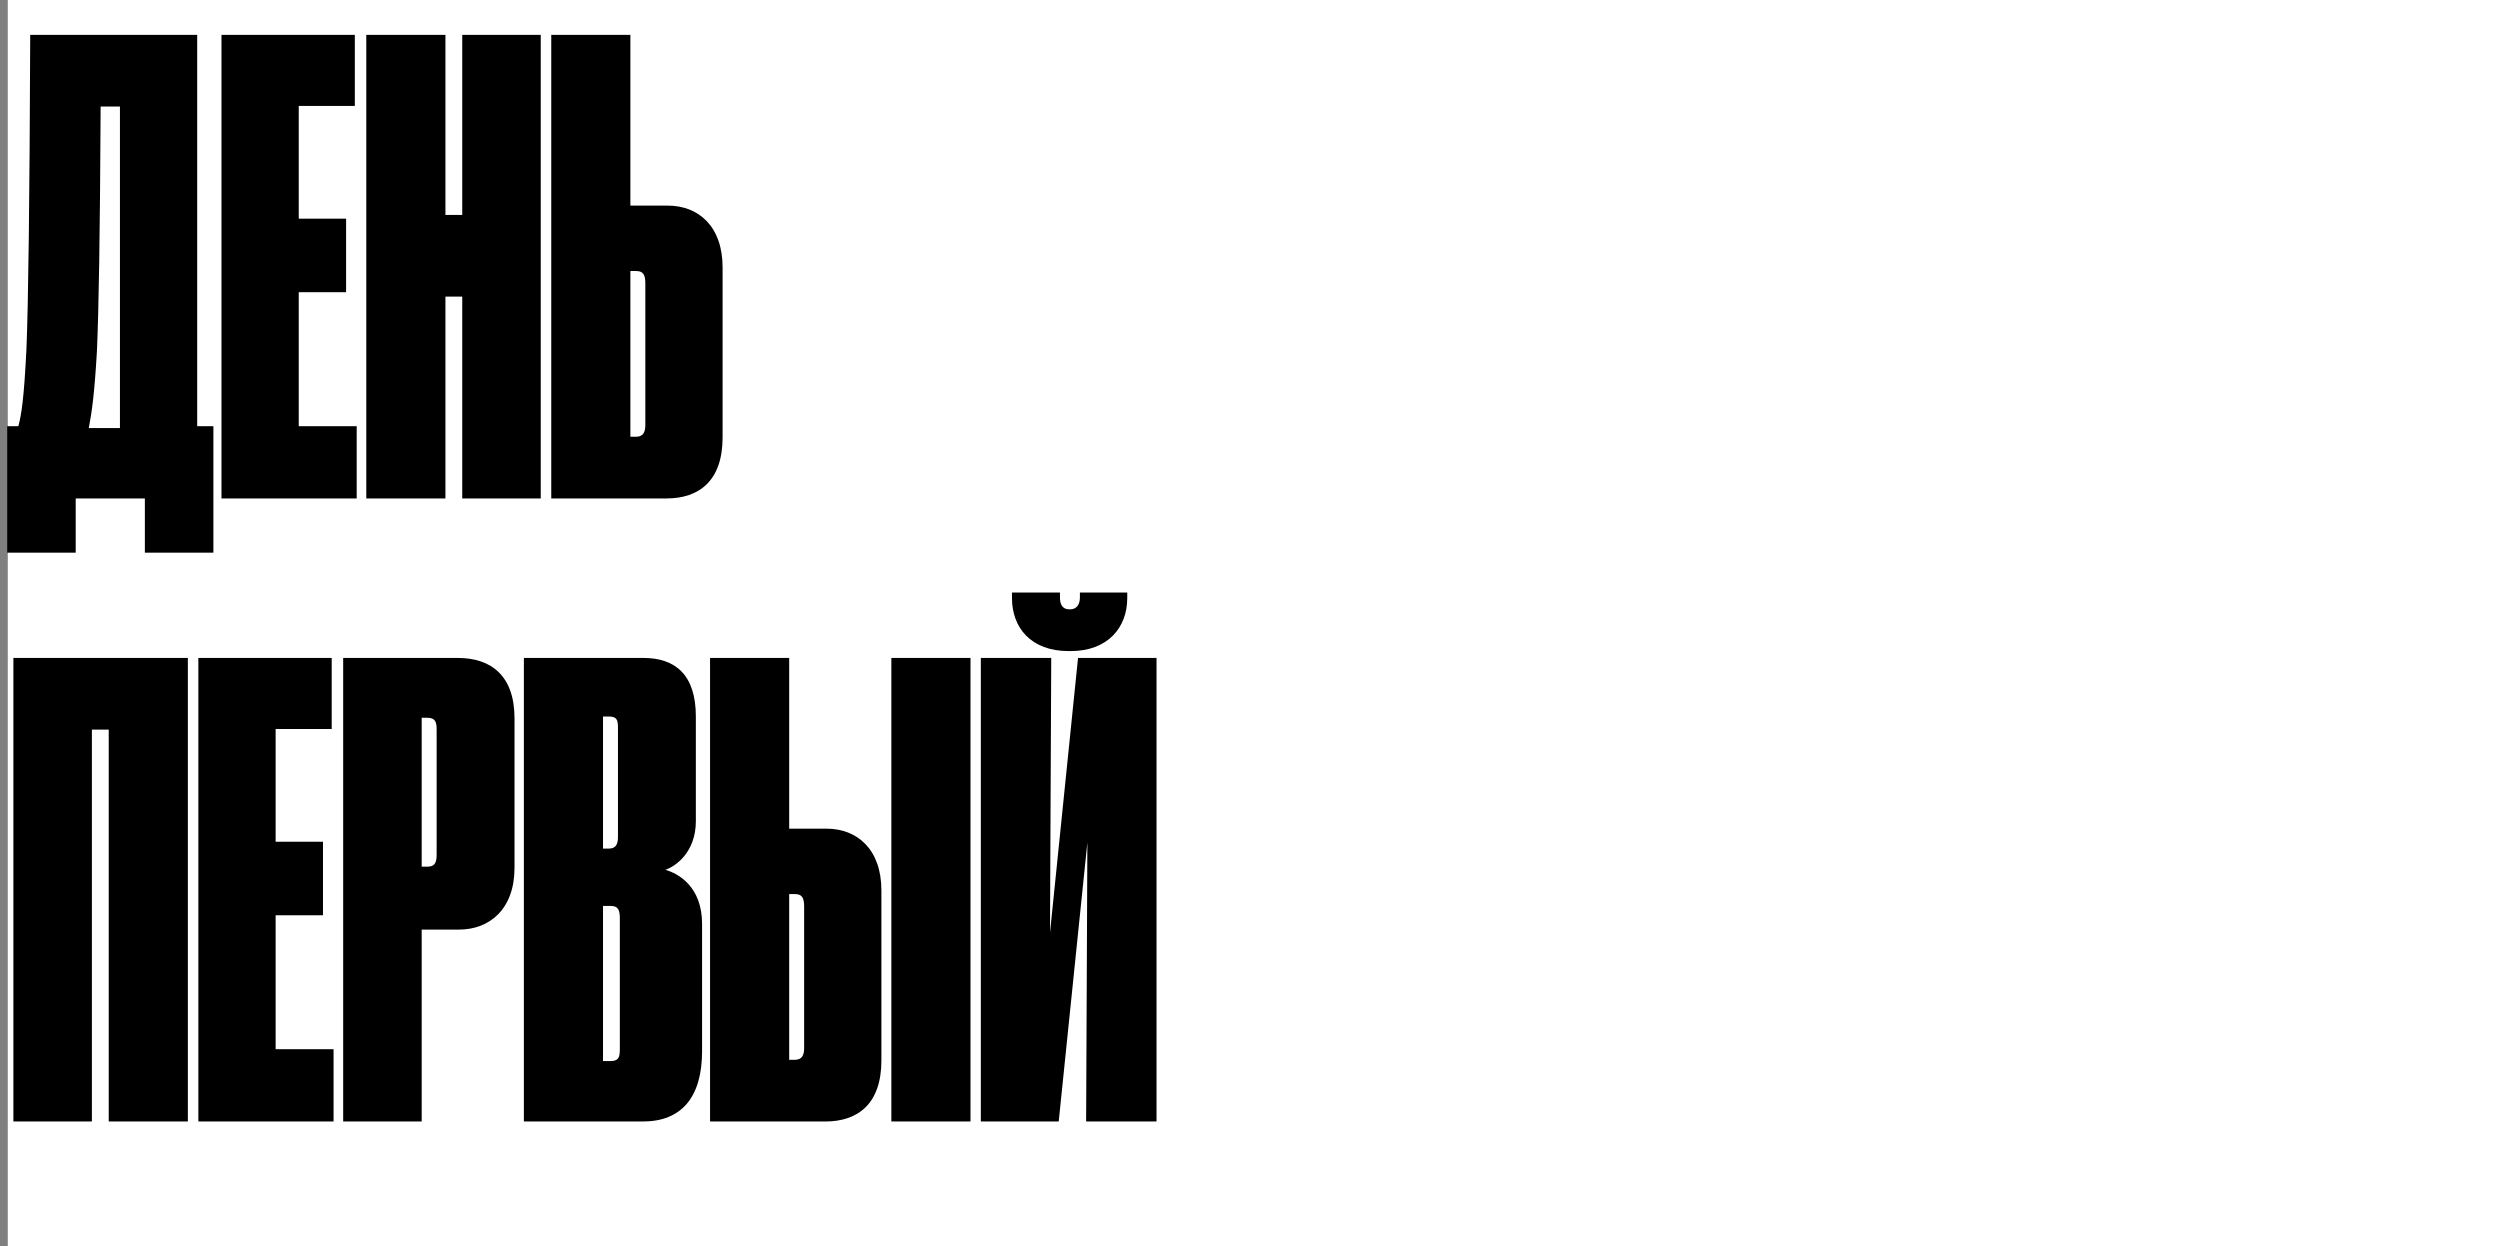 <?xml version="1.0" encoding="UTF-8"?> <svg xmlns="http://www.w3.org/2000/svg" width="321" height="160" viewBox="0 0 321 160" fill="none"><rect x="0" y="0" width="321" height="160" fill="#808080" stroke="none"/> <rect width="320" height="160" transform="translate(1)" fill="white"></rect> <path d="M18.6 70.96H27.4V54.72H25.32V4.48H3.88C3.8 26.16 3.64 38.64 3.4 44.72C3.08 51.2 2.76 53.2 2.36 54.72H0.92V70.96H9.72V64H18.6V70.96ZM12.44 45.2C12.68 39.92 12.84 30.4 12.92 13.68H15.4V54.96H11.4C11.8 52.88 12.12 50.64 12.44 45.2ZM28.439 4.48V64H45.799V54.72H38.359V37.52H44.439V28.08H38.359V13.6H45.559V4.48H28.439ZM59.352 64H69.433V4.48H59.352V27.6H57.193V4.48H47.032V64H57.193V38.08H59.352V64ZM85.741 26.4H80.941V4.48H70.781V64H85.581C89.741 64 92.781 61.76 92.781 56.16V34.32C92.781 29.04 89.661 26.4 85.741 26.4ZM80.941 56.08V34.8H81.661C82.541 34.8 82.861 35.2 82.861 36.4V54.56C82.861 55.44 82.621 56.08 81.661 56.08H80.941ZM1.72 144H11.8V93.68H13.96V144H24.12V84.48H1.72V144ZM25.47 84.48V144H42.83V134.72H35.39V117.52H41.47V108.08H35.39V93.6H42.59V84.48H25.47ZM58.944 119.36C62.864 119.36 66.064 116.72 66.064 111.44V92.24C66.064 86.72 63.024 84.48 58.784 84.48H44.064V144H54.144V119.36H58.944ZM54.144 92.16H54.864C55.904 92.16 56.064 92.72 56.064 93.68V109.76C56.064 110.88 55.744 111.28 54.864 111.28H54.144V92.16ZM67.267 144H82.547C87.507 144 90.147 140.88 90.147 134.96V118.64C90.147 113.84 87.107 112.16 85.427 111.68C86.707 111.28 89.347 109.44 89.347 105.44V92C89.347 86.64 86.707 84.48 82.627 84.48H67.267V144ZM78.147 92C79.187 92 79.347 92.4 79.347 93.44V107.44C79.347 108.48 79.027 108.96 78.147 108.96H77.427V92H78.147ZM78.387 116.32C79.347 116.32 79.587 116.8 79.587 117.92V134.72C79.587 135.76 79.427 136.24 78.387 136.24H77.427V116.32H78.387ZM106.131 106.4H101.331V84.48H91.171V144H105.971C110.131 144 113.171 141.76 113.171 136.16V114.32C113.171 109.04 110.051 106.4 106.131 106.4ZM101.331 136.08V114.8H102.051C102.931 114.8 103.251 115.2 103.251 116.4V134.56C103.251 135.44 103.011 136.08 102.051 136.08H101.331ZM124.611 84.48H114.451V144H124.611V84.48ZM139.459 144H148.499V84.48H138.419L134.819 119.76L134.979 84.48H125.939V144H135.939L139.619 108.16L139.459 144ZM144.739 76.8V76.08H138.659V76.72C138.659 77.6 138.259 78.24 137.379 78.24H137.299C136.419 78.24 136.099 77.6 136.099 76.72V76.08H129.939V76.8C129.939 80.56 132.339 83.6 137.219 83.6H137.459C142.259 83.6 144.739 80.56 144.739 76.8Z" fill="black"></path> </svg> 